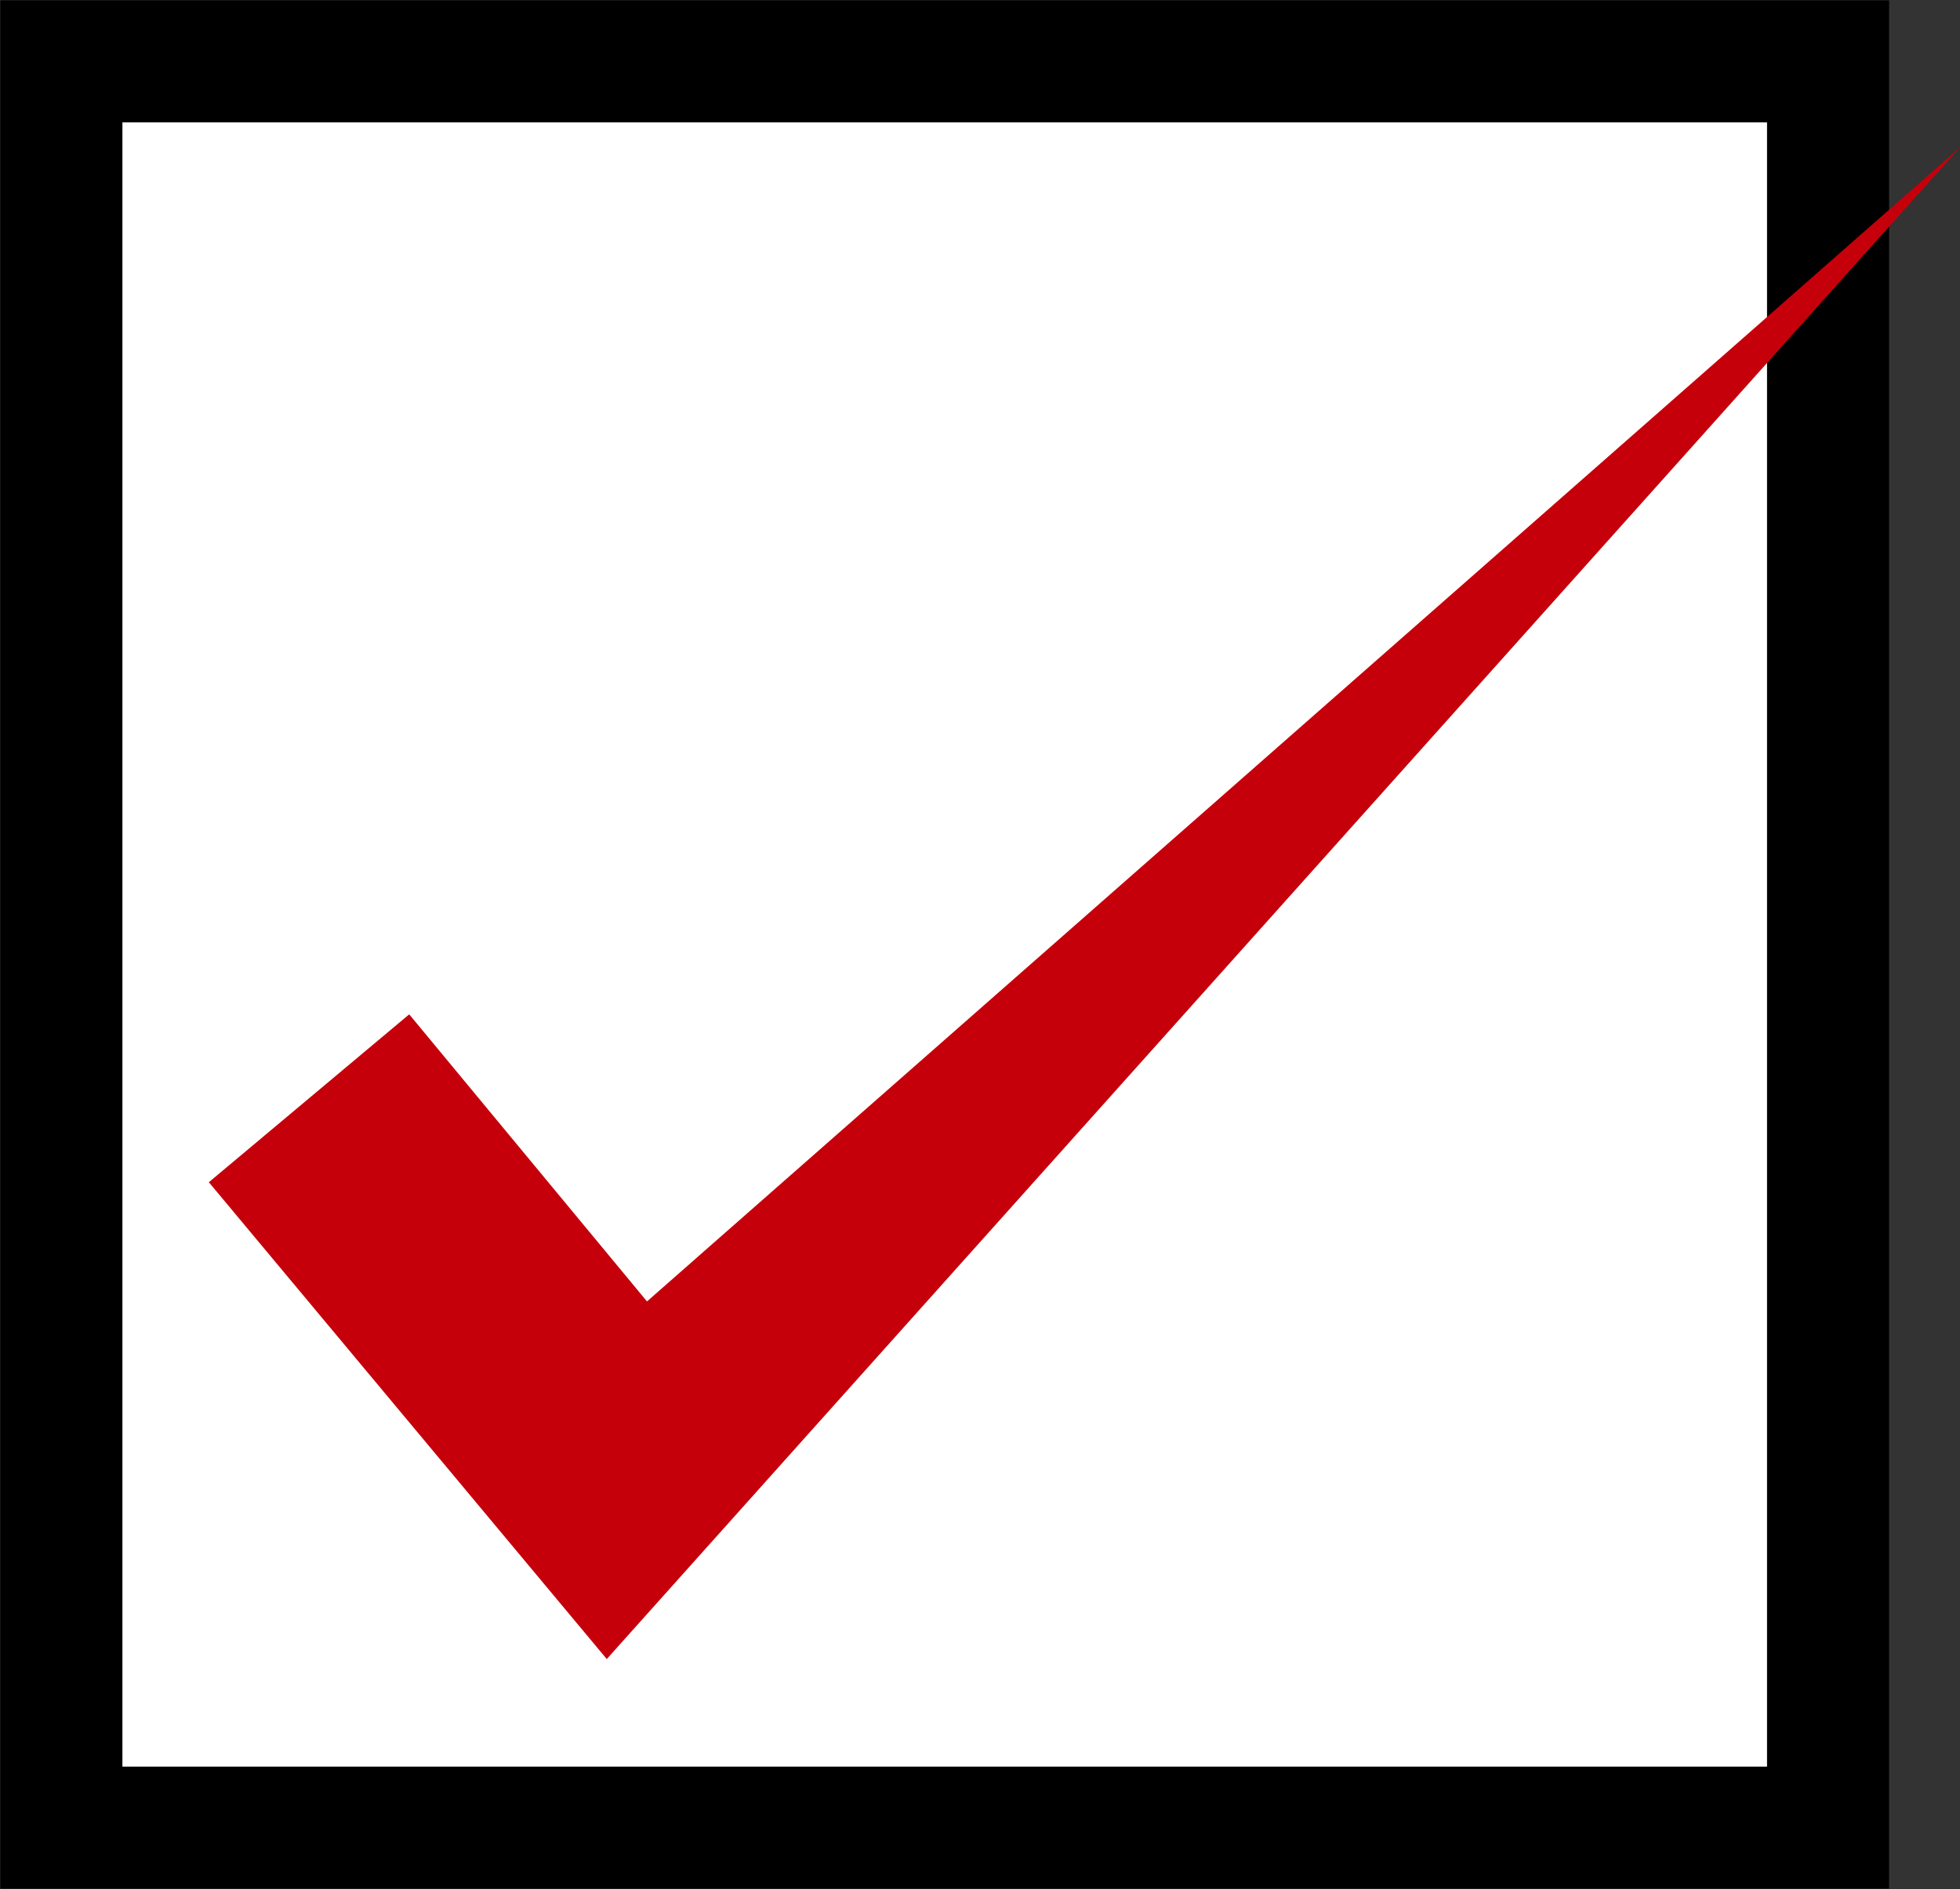 <?xml version="1.0" encoding="UTF-8"?>
<svg id="_レイヤー_2" data-name="レイヤー 2" xmlns="http://www.w3.org/2000/svg" viewBox="0 0 27.78 26.78">
  <rect x="0" y="0" width="27.78" height="26.78" fill="#333333" stroke="none"/>
  <defs>
    <style>
      .cls-1 {
        fill: #fff;
        stroke: #000;
        stroke-miterlimit: 10;
        stroke-width: 1.73px;
      }

      .cls-2 {
        fill: #c6000b;
      }
    </style>
  </defs>
  <g id="_レイヤー_2-2" data-name="レイヤー 2">
    <g>
      <rect class="cls-1" x=".87" y=".87" width="25.04" height="25.04"/>
      <polygon class="cls-2" points="2.96 16.76 8.6 23.52 27.78 2.09 9.17 18.45 5.8 14.38 2.96 16.76"/>
    </g>
  </g>
</svg>